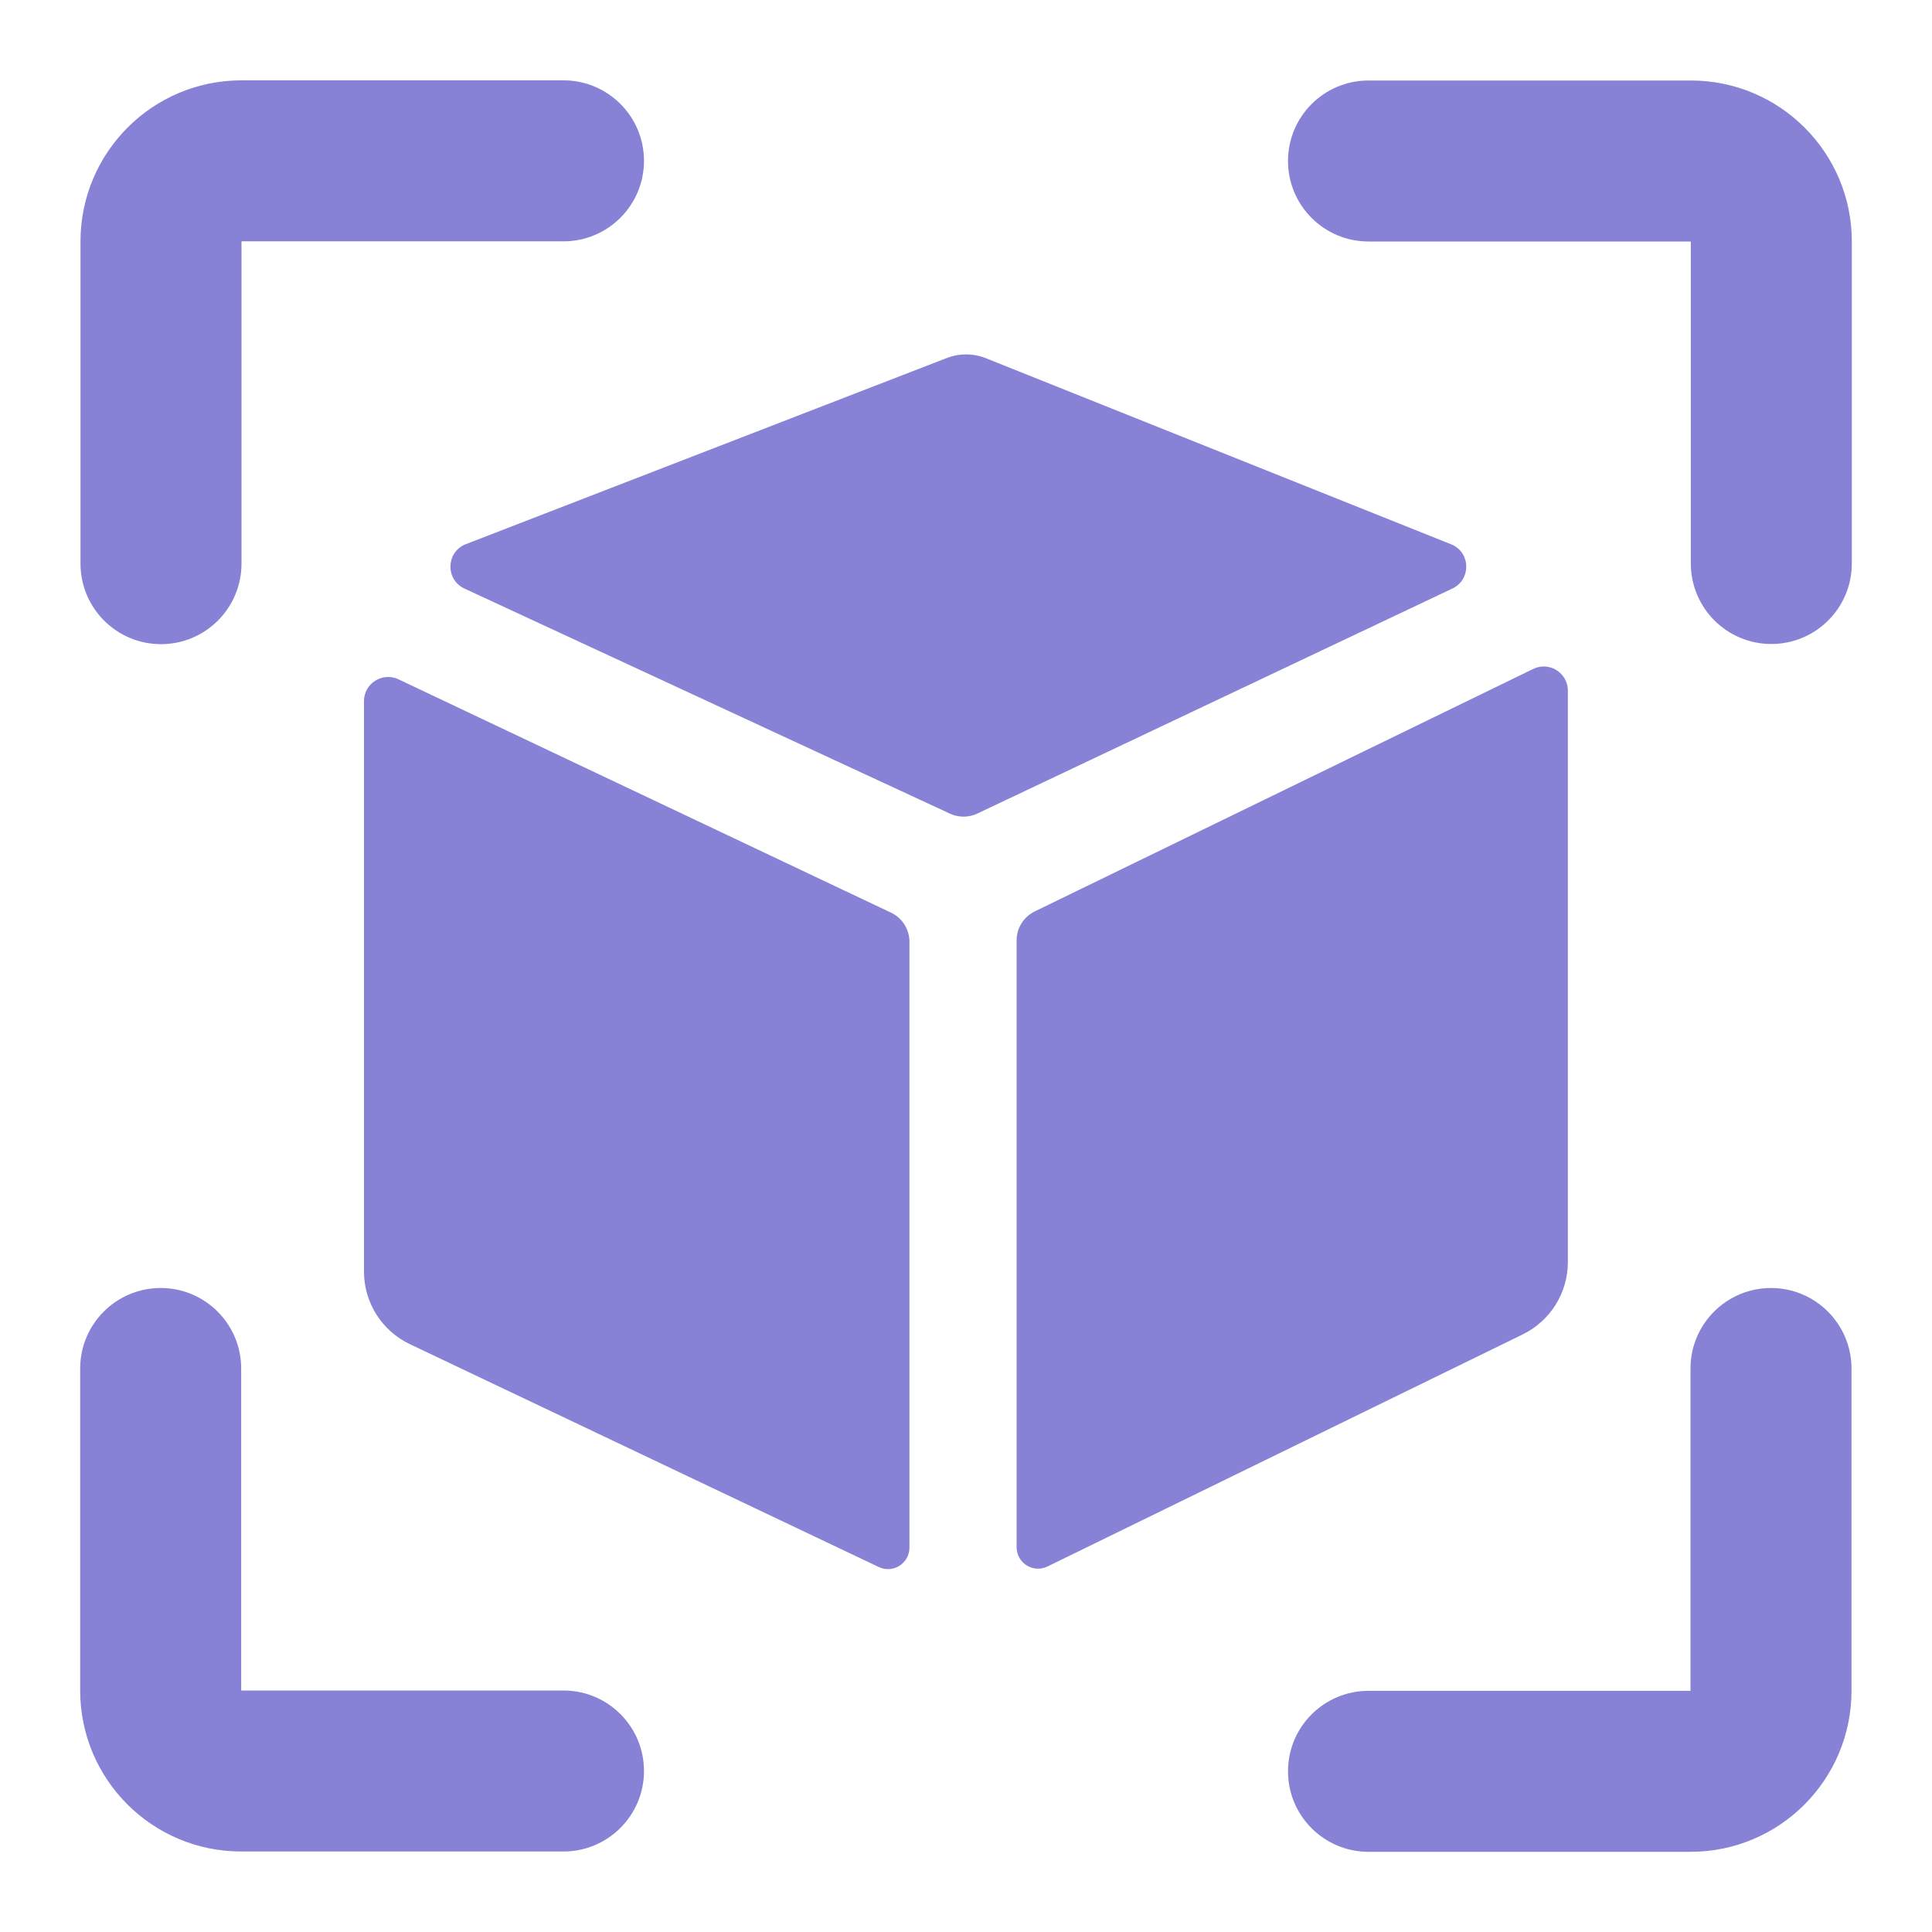 <svg width="36" height="36" viewBox="0 0 36 36" fill="none" xmlns="http://www.w3.org/2000/svg">
<path d="M18.374 6.676C18.14 6.582 17.878 6.58 17.642 6.671L8.659 10.148C8.307 10.306 8.304 10.805 8.654 10.967L17.703 15.162C17.864 15.236 18.051 15.236 18.212 15.159L27.064 10.966C27.41 10.802 27.407 10.309 27.059 10.15L18.374 6.676Z" fill="#8782D6"/>
<path d="M6.782 23.693C6.782 24.273 7.116 24.8 7.64 25.048L16.374 29.199C16.64 29.325 16.946 29.132 16.946 28.838C16.946 25.55 16.946 21.17 16.946 17.548C16.946 17.316 16.812 17.105 16.603 17.006L7.425 12.658C7.126 12.517 6.782 12.734 6.782 13.065C6.782 17.478 6.782 19.489 6.782 23.693Z" fill="#8782D6"/>
<path d="M28.371 24.866C28.887 24.615 29.215 24.091 29.215 23.517C29.215 19.039 29.215 16.774 29.215 12.869C29.215 12.537 28.867 12.319 28.568 12.465L19.281 16.983C19.074 17.084 18.943 17.293 18.943 17.523C18.943 21.178 18.943 25.576 18.943 28.83C18.943 29.126 19.253 29.319 19.519 29.189L28.371 24.866Z" fill="#8782D6"/>
<path d="M3 12.003C2.172 12.003 1.5 11.331 1.5 10.503L1.5 4.497C1.5 2.84 2.843 1.497 4.5 1.497H10.5C11.328 1.497 12 2.169 12 2.997C12 3.825 11.328 4.497 10.5 4.497L4.5 4.497L4.5 10.503C4.5 11.331 3.828 12.003 3 12.003Z" fill="#8782D6"/>
<path d="M25.5 1.5C24.672 1.5 24 2.172 24 3C24 3.828 24.672 4.5 25.5 4.5H31.506V10.5C31.506 11.328 32.177 12 33.006 12C33.834 12 34.506 11.328 34.506 10.5V4.5C34.506 2.843 33.163 1.5 31.506 1.5H25.5Z" fill="#8782D6"/>
<path d="M34.5 25.5C34.5 24.672 33.828 24 33 24C32.172 24 31.5 24.672 31.5 25.5V31.506H25.5C24.672 31.506 24 32.177 24 33.006C24 33.834 24.672 34.506 25.5 34.506H31.5C33.157 34.506 34.5 33.163 34.5 31.506V25.5Z" fill="#8782D6"/>
<path d="M10.5 34.5C11.328 34.5 12 33.828 12 33C12 32.172 11.328 31.5 10.5 31.5H4.494L4.494 25.5C4.494 24.672 3.823 24 2.994 24C2.166 24 1.494 24.672 1.494 25.5V31.5C1.494 33.157 2.837 34.5 4.494 34.5H10.5Z" fill="#8782D6"/>
</svg>
